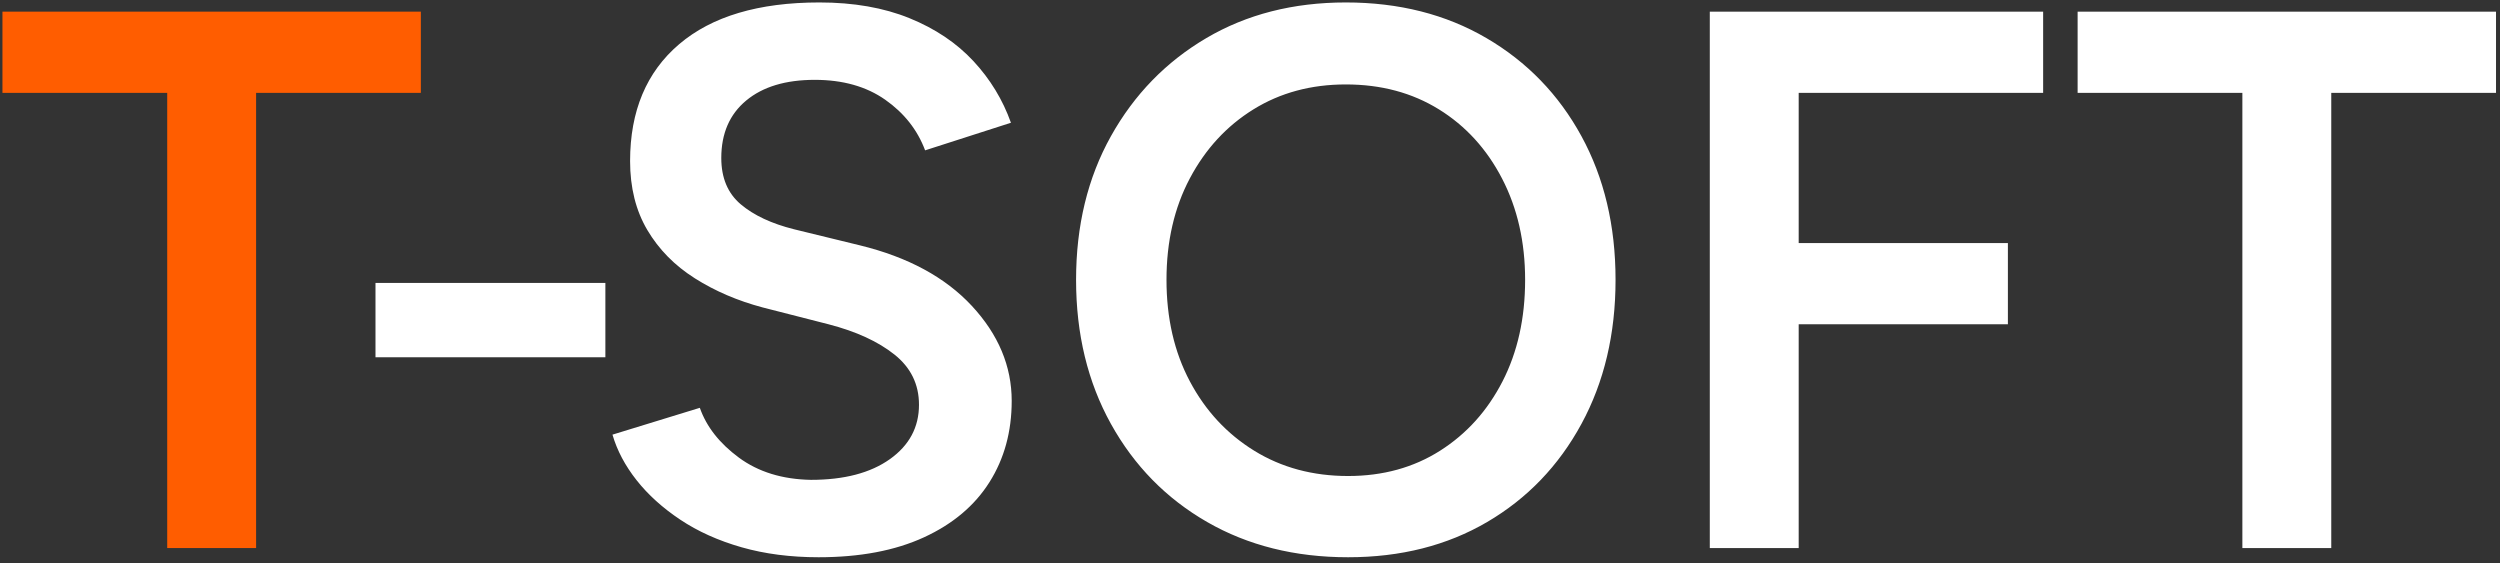 <svg width="333" height="75" viewBox="0 0 333 75" fill="none" xmlns="http://www.w3.org/2000/svg">
<rect x="0" y="0" width="333" height="75" fill="#333333" stroke="none"/>
<g clip-path="url(#clip0_288_1910)">
<path d="M50.015 47.584V37.684H80.636V47.584H50.015ZM109.037 74.225C105.295 74.225 101.876 73.782 98.779 72.898C95.683 72.013 92.961 70.788 90.614 69.223C88.266 67.658 86.327 65.906 84.796 63.967C83.265 62.027 82.193 60.003 81.581 57.894L93.217 54.321C94.101 56.839 95.836 59.05 98.422 60.956C101.008 62.861 104.206 63.848 108.017 63.916C112.44 63.916 115.944 62.997 118.53 61.16C121.116 59.322 122.409 56.907 122.409 53.913C122.409 51.191 121.32 48.962 119.142 47.227C116.965 45.492 114.039 44.148 110.364 43.195L101.586 40.95C98.252 40.065 95.241 38.772 92.553 37.071C89.865 35.37 87.756 33.227 86.225 30.641C84.694 28.055 83.928 24.993 83.928 21.454C83.928 14.786 86.106 9.597 90.461 5.889C94.816 2.18 101.042 0.326 109.14 0.326C113.699 0.326 117.696 1.023 121.133 2.418C124.569 3.813 127.41 5.719 129.656 8.134C131.901 10.55 133.568 13.289 134.657 16.351L123.225 20.026C122.205 17.304 120.435 15.058 117.918 13.289C115.4 11.52 112.27 10.635 108.527 10.635C104.648 10.635 101.603 11.554 99.392 13.391C97.18 15.228 96.075 17.78 96.075 21.046C96.075 23.7 96.942 25.758 98.677 27.221C100.413 28.684 102.777 29.79 105.771 30.539L114.549 32.682C120.946 34.247 125.913 36.935 129.452 40.746C132.99 44.556 134.759 48.775 134.759 53.403C134.759 57.485 133.773 61.092 131.799 64.222C129.826 67.352 126.917 69.802 123.072 71.571C119.227 73.34 114.549 74.225 109.037 74.225ZM179.568 74.225C172.491 74.225 166.231 72.66 160.787 69.53C155.343 66.399 151.073 62.044 147.977 56.465C144.881 50.885 143.333 44.488 143.333 37.275C143.333 30.062 144.881 23.683 147.977 18.137C151.073 12.591 155.309 8.236 160.685 5.072C166.061 1.908 172.253 0.326 179.262 0.326C186.339 0.326 192.582 1.908 197.992 5.072C203.401 8.236 207.62 12.591 210.648 18.137C213.677 23.683 215.191 30.062 215.191 37.275C215.191 44.488 213.677 50.885 210.648 56.465C207.62 62.044 203.435 66.399 198.094 69.53C192.752 72.66 186.577 74.225 179.568 74.225ZM179.568 63.405C184.195 63.405 188.278 62.283 191.816 60.037C195.355 57.791 198.128 54.712 200.135 50.8C202.143 46.887 203.146 42.379 203.146 37.275C203.146 32.24 202.126 27.749 200.084 23.802C198.043 19.855 195.236 16.776 191.663 14.565C188.091 12.353 183.957 11.247 179.262 11.247C174.635 11.247 170.535 12.353 166.962 14.565C163.39 16.776 160.566 19.838 158.491 23.751C156.415 27.664 155.377 32.172 155.377 37.275C155.377 42.379 156.415 46.887 158.491 50.8C160.566 54.712 163.424 57.791 167.064 60.037C170.705 62.283 174.873 63.405 179.568 63.405ZM227.745 73V1.551H272.146V12.37H239.585V32.376H267.451V43.195H239.585V73H227.745ZM298.684 73V12.37H276.739V1.551H332.469V12.37H310.524V73H298.684Z" fill="white"/>
<path d="M22.272 73V12.37H0.327V1.551H56.057V12.37H34.112V73H22.272Z" fill="#FF5D00"/>
</g>
<defs>
<clipPath id="clip0_288_1910">
<rect width="333" height="75" fill="white"/>
</clipPath>
</defs>
</svg>
